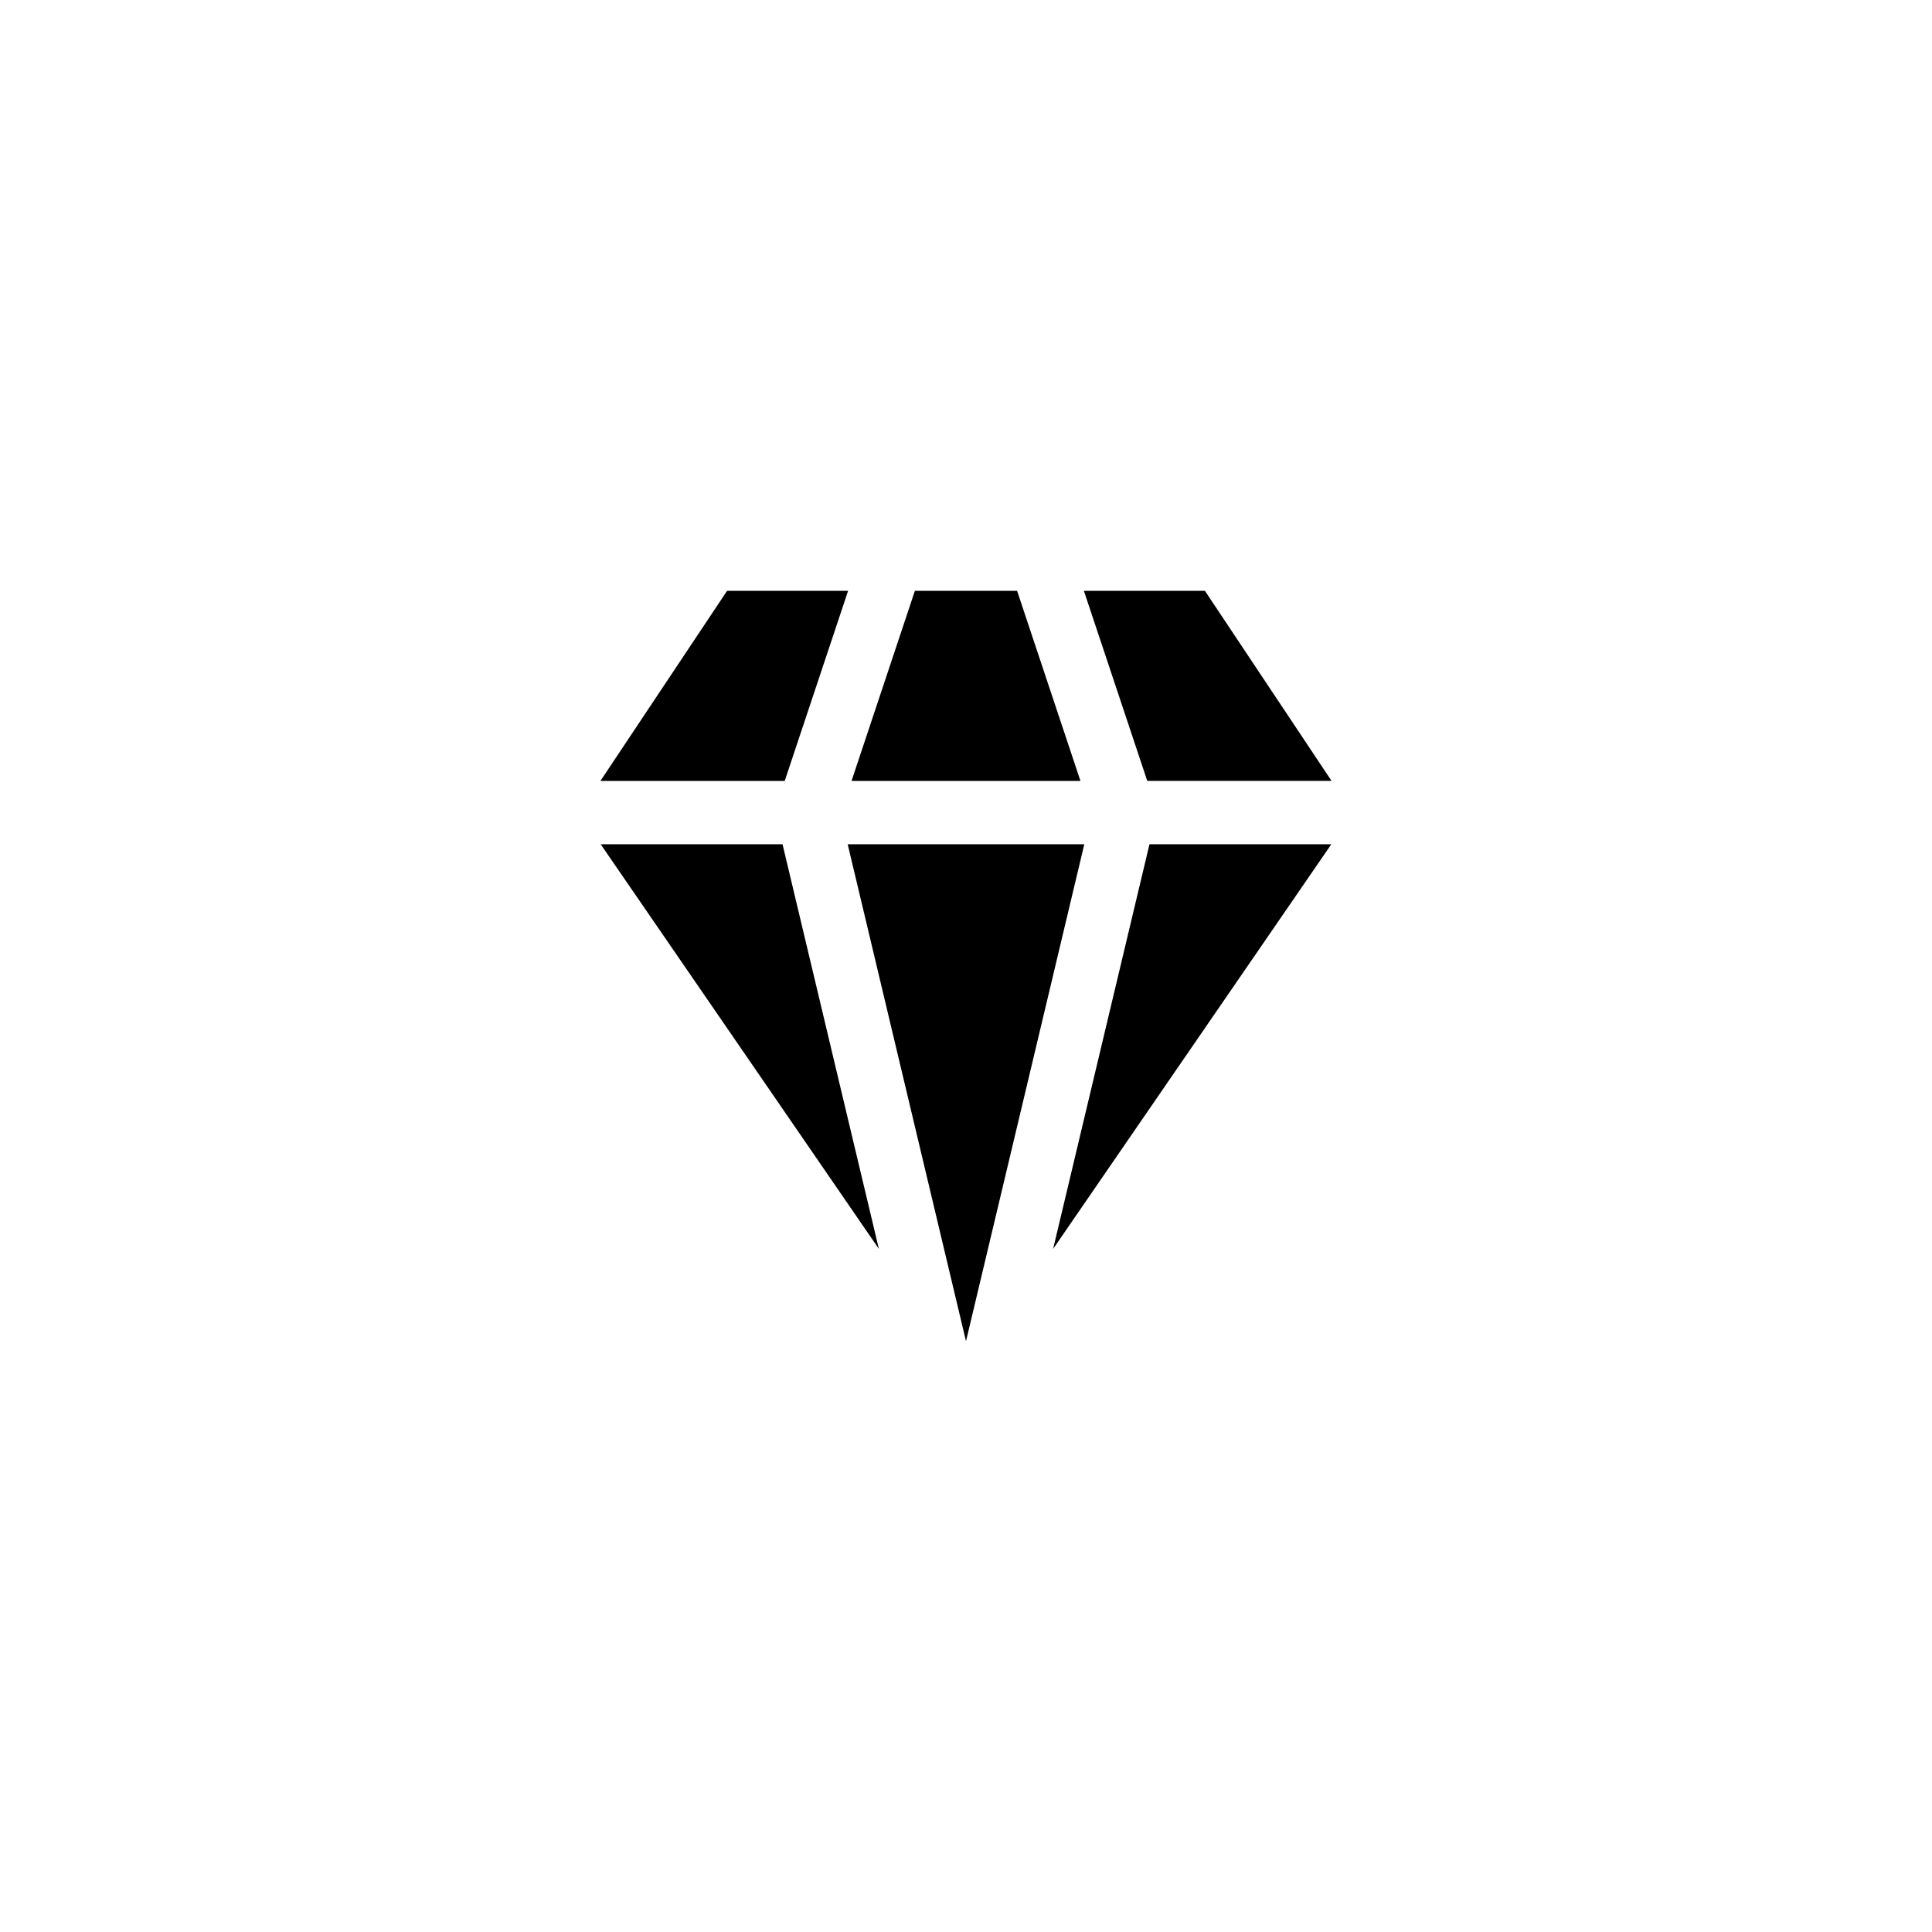 <?xml version="1.0" encoding="UTF-8"?>
<!-- Uploaded to: ICON Repo, www.svgrepo.com, Generator: ICON Repo Mixer Tools -->
<svg fill="#000000" width="800px" height="800px" version="1.1" viewBox="144 144 512 512" xmlns="http://www.w3.org/2000/svg">
 <g>
  <path d="m431.35 367.74h-62.703l31.352 131.69z"/>
  <path d="m351.38 367.74h-48.191l73.727 107.24z"/>
  <path d="m430.33 350.95-16.789-50.379h-27.086l-16.789 50.379z"/>
  <path d="m448.62 367.74-25.535 107.24 73.727-107.24z"/>
  <path d="m463.31 300.57h-32.07l16.797 50.379h48.84z"/>
  <path d="m351.96 350.95 16.797-50.379h-32.07l-33.566 50.379z"/>
 </g>
</svg>